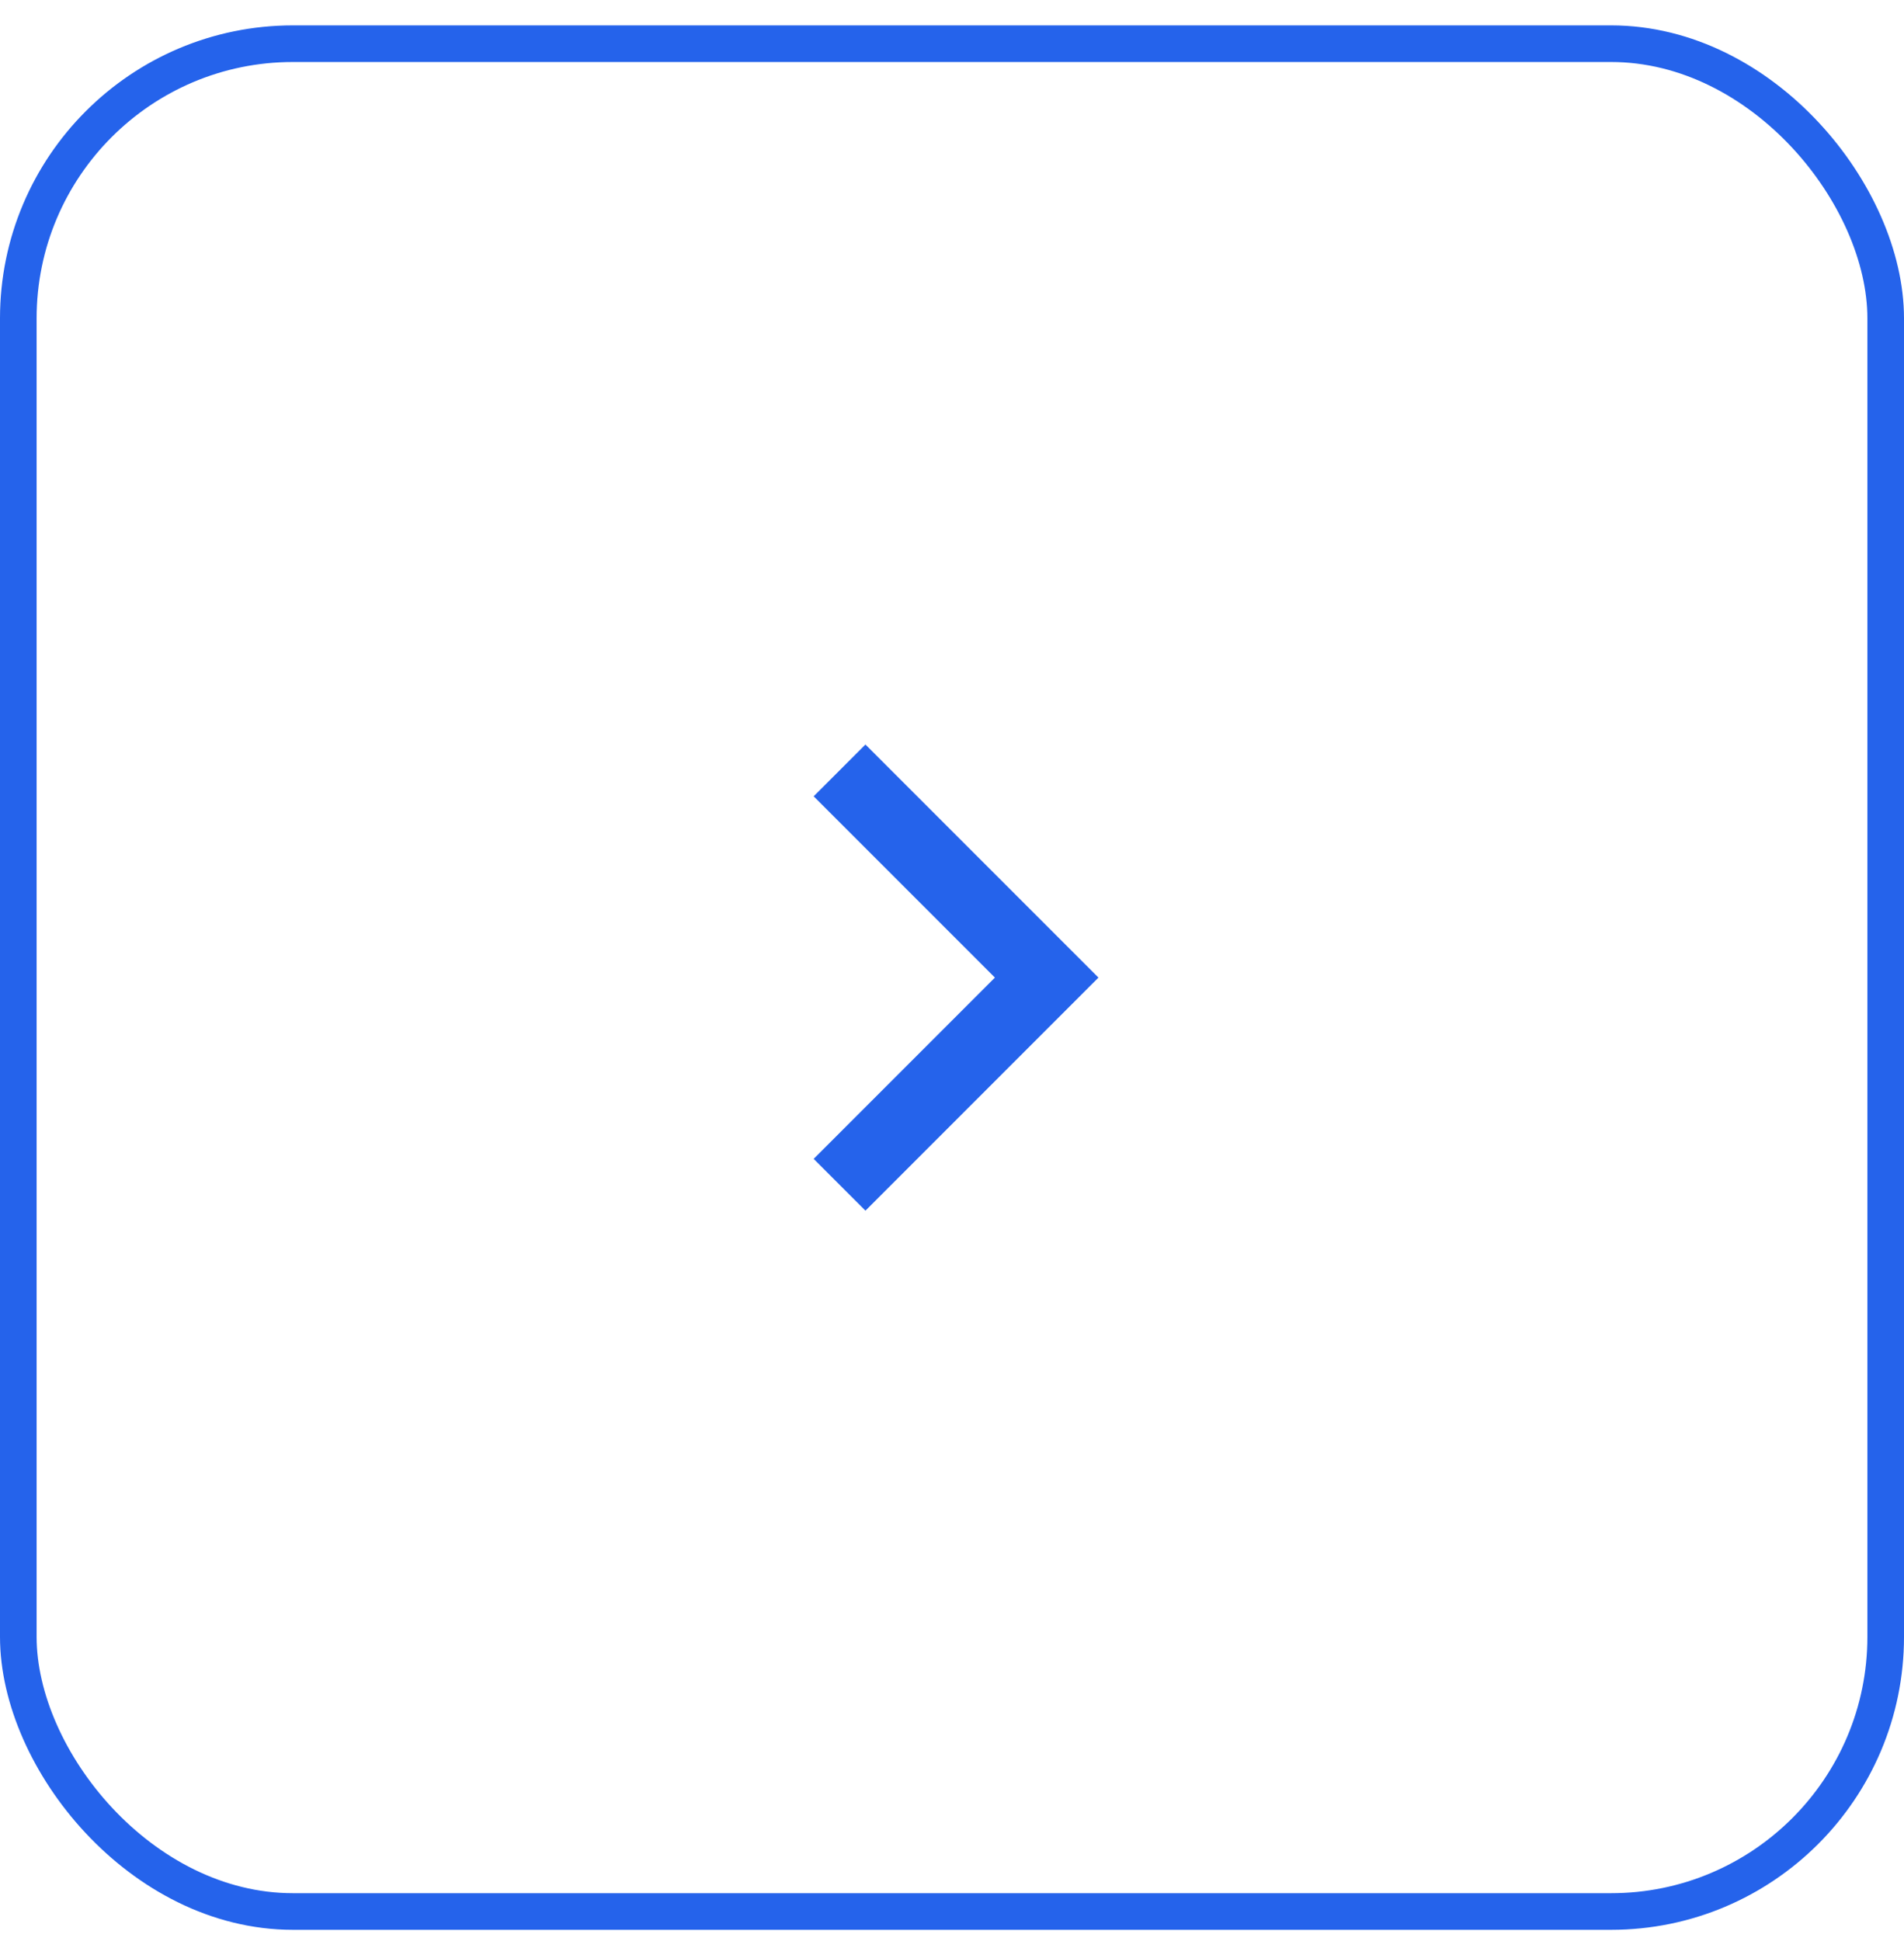 <svg width="52" height="53" viewBox="0 0 52 53" fill="none" xmlns="http://www.w3.org/2000/svg">
<path d="M27.172 26.693L22.222 21.743L23.636 20.329L30 26.693L23.636 33.057L22.222 31.643L27.172 26.693Z" fill="#2563EB"/>
<rect x="0.5" y="1.193" width="51" height="51" rx="7.5" stroke="#2563EB"/>
</svg>
